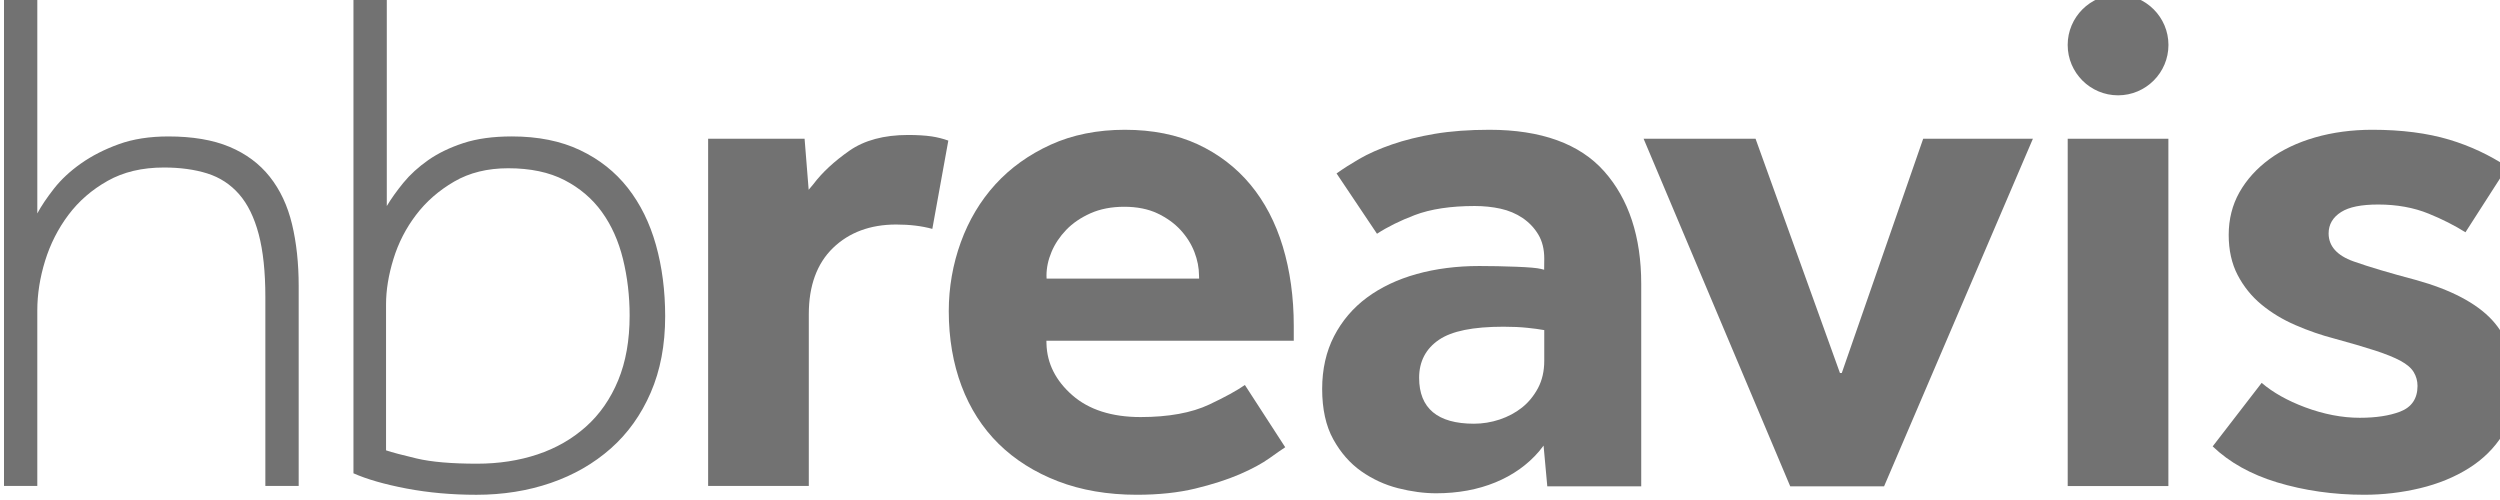 <?xml version="1.0" encoding="UTF-8" standalone="no"?>
<!-- Created with Inkscape (http://www.inkscape.org/) -->

<svg
   xmlns:dc="http://purl.org/dc/elements/1.1/"
   xmlns:cc="http://creativecommons.org/ns#"
   xmlns:rdf="http://www.w3.org/1999/02/22-rdf-syntax-ns#"
   xmlns:svg="http://www.w3.org/2000/svg"
   xmlns="http://www.w3.org/2000/svg"
   xmlns:sodipodi="http://sodipodi.sourceforge.net/DTD/sodipodi-0.dtd"
   xmlns:inkscape="http://www.inkscape.org/namespaces/inkscape"
   width="153.385"
   height="30.707"
   viewBox="0 0 40.583 8.125"
   version="1.1"
   id="svg8"
   inkscape:version="0.92.1 r15371"
   sodipodi:docname="hbreavislogo.svg">
  <defs
     id="defs2">
    <clipPath
       id="clipPath4501"
       clipPathUnits="userSpaceOnUse">
      <path
         inkscape:connector-curvature="0"
         id="path4499"
         d="M 0,595.276 H 841.89 V 0 H 0 Z" />
    </clipPath>
  </defs>
  <sodipodi:namedview
     id="base"
     pagecolor="#ffffff"
     bordercolor="#666666"
     borderopacity="1.0"
     inkscape:pageopacity="0.0"
     inkscape:pageshadow="2"
     inkscape:zoom="0.7"
     inkscape:cx="-326.26603"
     inkscape:cy="-201.45686"
     inkscape:document-units="mm"
     inkscape:current-layer="layer1"
     showgrid="false"
     fit-margin-top="0"
     fit-margin-left="0"
     fit-margin-right="0"
     fit-margin-bottom="0"
     units="px"
     inkscape:window-width="1920"
     inkscape:window-height="1147"
     inkscape:window-x="1672"
     inkscape:window-y="-8"
     inkscape:window-maximized="1" />
  <g
     inkscape:label="Layer 1"
     inkscape:groupmode="layer"
     id="layer1"
     transform="translate(-70.045,-37.426)">
    <g
       transform="matrix(0.082,0,0,-0.082,55.975,65.784)"
       inkscape:label="logo"
       id="g4493">
      <g
         id="g4495">
        <g
           clip-path="url(#clipPath4501)"
           id="g4497">
          <g
             transform="translate(172.363,347.402)"
             id="g4503">
            <path
               inkscape:connector-curvature="0"
               id="path4505"
               style="fill:#727272;fill-opacity:1;fill-rule:nonzero;stroke:none"
               d="m 0,0 h 6.594 v -43.826 c 0.783,1.464 1.884,3.099 3.299,4.909 1.419,1.809 3.203,3.468 5.354,4.983 2.146,1.513 4.637,2.788 7.474,3.813 2.832,1.027 6.108,1.535 9.819,1.535 4.788,0 8.817,-0.682 12.095,-2.052 3.272,-1.37 5.935,-3.344 7.988,-5.938 2.052,-2.588 3.519,-5.715 4.398,-9.377 0.879,-3.665 1.319,-7.743 1.319,-12.24 v -39.579 h -6.598 v 37.381 c 0,4.981 -0.439,9.136 -1.319,12.457 -0.88,3.322 -2.175,5.961 -3.884,7.917 -1.714,1.954 -3.81,3.321 -6.302,4.107 -2.493,0.779 -5.35,1.172 -8.578,1.172 -4.298,0 -8.013,-0.88 -11.137,-2.64 -3.129,-1.76 -5.718,-4.008 -7.77,-6.743 C 10.698,-46.859 9.164,-49.89 8.136,-53.209 7.11,-56.534 6.594,-59.805 6.594,-63.03 V -97.772 H 0 Z" />
          </g>
          <g
             transform="translate(247.999,256.67)"
             id="g4507">
            <path
               inkscape:connector-curvature="0"
               id="path4509"
               style="fill:#727272;fill-opacity:1;fill-rule:nonzero;stroke:none"
               d="m 0,0 c 1.172,-0.393 3.201,-0.934 6.083,-1.614 2.881,-0.681 6.864,-1.027 11.946,-1.027 4.3,0 8.28,0.613 11.946,1.832 3.665,1.222 6.864,3.055 9.604,5.5 2.734,2.442 4.859,5.497 6.373,9.16 1.517,3.667 2.273,7.941 2.273,12.826 0,3.906 -0.442,7.643 -1.322,11.215 -0.88,3.563 -2.27,6.666 -4.174,9.303 -1.905,2.64 -4.377,4.742 -7.404,6.306 -3.029,1.562 -6.744,2.347 -11.139,2.347 -4.105,0 -7.672,-0.879 -10.698,-2.639 C 10.456,51.445 7.938,49.25 5.938,46.61 3.932,43.971 2.441,41.064 1.467,37.892 0.487,34.714 0,31.711 0,28.876 Z m -6.451,90.733 h 6.6 V 48.369 c 0.877,1.466 1.978,3.006 3.295,4.619 1.322,1.614 2.955,3.1 4.91,4.475 1.955,1.362 4.275,2.49 6.961,3.369 2.689,0.88 5.886,1.317 9.603,1.317 5.18,0 9.675,-0.905 13.485,-2.713 3.813,-1.808 6.964,-4.302 9.455,-7.474 2.49,-3.176 4.348,-6.941 5.572,-11.286 1.221,-4.351 1.831,-9.069 1.831,-14.144 0,-5.669 -0.953,-10.704 -2.862,-15.101 C 50.497,7.033 47.858,3.343 44.489,0.367 41.113,-2.613 37.157,-4.89 32.614,-6.451 28.068,-8.014 23.159,-8.797 17.88,-8.797 c -4.883,0 -9.501,0.417 -13.851,1.243 -4.347,0.834 -7.842,1.839 -10.48,3.011 z" />
          </g>
          <g
             transform="translate(311.764,249.623)"
             id="g4511">
            <path
               inkscape:connector-curvature="0"
               id="path4513"
               style="fill:#727272;fill-opacity:1;fill-rule:nonzero;stroke:none"
               d="m 0,0 h 19.932 v 34.015 c 0,5.613 1.608,10.022 4.794,13.107 3.177,3.073 7.385,4.634 12.502,4.634 2.688,0 5.089,-0.29 7.159,-0.865 l 3.166,17.481 c -1.076,0.386 -2.185,0.661 -3.306,0.831 -1.289,0.187 -2.863,0.282 -4.672,0.282 -4.741,0 -8.649,-1.047 -11.612,-3.12 C 24.95,64.26 22.555,62.034 20.842,59.753 L 19.904,58.634 19.097,68.739 H 0 Z" />
          </g>
          <g
             transform="translate(408.968,290.672)"
             id="g4515">
            <path
               inkscape:connector-curvature="0"
               id="path4517"
               style="fill:#727272;fill-opacity:1;fill-rule:nonzero;stroke:none"
               d="m 0,0 h -30.195 l -0.022,0.589 c 0,1.544 0.336,3.124 1,4.701 0.661,1.574 1.64,3.04 2.904,4.355 1.265,1.32 2.883,2.425 4.797,3.282 1.93,0.861 4.179,1.295 6.694,1.295 2.515,0 4.72,-0.438 6.552,-1.299 1.822,-0.862 3.364,-1.964 4.582,-3.286 1.219,-1.322 2.144,-2.791 2.755,-4.366 0.609,-1.575 0.915,-3.152 0.915,-4.682 z m -14.677,29.465 c -5.454,0 -10.402,-0.993 -14.705,-2.953 -4.307,-1.962 -7.992,-4.604 -10.949,-7.85 -2.963,-3.249 -5.266,-7.107 -6.845,-11.458 -1.584,-4.359 -2.386,-8.951 -2.386,-13.651 0,-5.377 0.854,-10.362 2.531,-14.819 1.672,-4.439 4.136,-8.288 7.337,-11.441 3.201,-3.149 7.153,-5.644 11.747,-7.414 4.598,-1.773 9.855,-2.674 15.614,-2.674 4.32,0 8.217,0.413 11.591,1.23 3.385,0.823 6.332,1.774 8.771,2.825 2.438,1.052 4.448,2.141 5.973,3.237 1.282,0.92 2.285,1.616 3.045,2.115 l -7.985,12.325 c -1.606,-1.118 -3.928,-2.393 -7.07,-3.874 -3.482,-1.641 -8.058,-2.475 -13.589,-2.475 -5.694,0 -10.237,1.458 -13.508,4.328 -3.291,2.883 -5.012,6.31 -5.112,10.172 l -0.016,0.606 H 18.74 v 2.927 c 0,5.684 -0.732,10.975 -2.173,15.734 -1.434,4.737 -3.591,8.863 -6.411,12.254 -2.815,3.388 -6.323,6.069 -10.425,7.978 -4.104,1.906 -8.956,2.878 -14.408,2.878" />
          </g>
          <g
             transform="translate(463.375,261.944)"
             id="g4519">
            <path
               inkscape:connector-curvature="0"
               id="path4521"
               style="fill:#727272;fill-opacity:1;fill-rule:nonzero;stroke:none"
               d="m 0,0 c -7.199,0 -10.849,3.055 -10.849,9.088 0,3.222 1.318,5.754 3.922,7.525 2.566,1.743 6.744,2.591 12.789,2.591 1.767,0 3.367,-0.072 4.751,-0.221 1.371,-0.149 2.33,-0.273 2.838,-0.376 l 0.474,-0.07 v -6.079 c 0,-2.039 -0.414,-3.857 -1.24,-5.408 C 11.865,5.518 10.805,4.223 9.529,3.204 8.252,2.185 6.76,1.393 5.098,0.832 3.433,0.278 1.72,0 0,0 m 1.026,31.221 c -4.419,0 -8.584,-0.534 -12.374,-1.588 -3.776,-1.057 -7.09,-2.625 -9.847,-4.673 -2.748,-2.039 -4.933,-4.606 -6.499,-7.643 -1.56,-3.026 -2.352,-6.532 -2.352,-10.428 0,-3.99 0.74,-7.342 2.198,-9.973 1.459,-2.643 3.326,-4.771 5.54,-6.326 2.221,-1.562 4.674,-2.694 7.285,-3.357 2.63,-0.668 5.169,-1.006 7.547,-1.006 4.3,0 8.242,0.722 11.722,2.155 3.465,1.423 6.376,3.488 8.644,6.139 l 0.899,1.145 0.736,-8.059 h 18.597 v 40.101 c 0,9.284 -2.463,16.771 -7.328,22.255 -4.841,5.457 -12.488,8.229 -22.718,8.229 -4.041,0 -7.684,-0.271 -10.82,-0.801 -3.136,-0.531 -5.991,-1.241 -8.479,-2.103 -2.489,-0.858 -4.677,-1.826 -6.499,-2.881 -1.637,-0.951 -3.139,-1.91 -4.472,-2.861 l 8.005,-11.94 c 2.083,1.357 4.59,2.6 7.469,3.694 3.136,1.194 7.129,1.799 11.867,1.799 1.784,0 3.504,-0.176 5.11,-0.527 1.628,-0.361 3.104,-0.981 4.384,-1.847 1.285,-0.88 2.33,-1.974 3.098,-3.264 0.789,-1.309 1.186,-2.91 1.186,-4.773 l -0.021,-2.206 -0.662,0.167 c -0.742,0.187 -2.403,0.329 -4.841,0.424 -2.509,0.096 -4.989,0.148 -7.375,0.148" />
          </g>
          <g
             transform="translate(535.842,271.978)"
             id="g4523">
            <path
               inkscape:connector-curvature="0"
               id="path4525"
               style="fill:#727272;fill-opacity:1;fill-rule:nonzero;stroke:none"
               d="M 0,0 -16.711,46.382 H -38.875 L -9.848,-22.426 H 8.735 L 38.196,46.382 H 16.476 L 0.36,0.004 Z" />
          </g>
          <path
             inkscape:connector-curvature="0"
             id="path4527"
             style="fill:#727272;fill-opacity:1;fill-rule:nonzero;stroke:none"
             d="m 580.929,249.602 h 19.932 v 68.759 h -19.932 z" />
          <g
             transform="translate(609.631,257.457)"
             id="g4529">
            <path
               inkscape:connector-curvature="0"
               id="path4531"
               style="fill:#727272;fill-opacity:1;fill-rule:nonzero;stroke:none"
               d="m 0,0 c 3.29,-3.159 7.567,-5.547 12.724,-7.115 5.395,-1.636 11.206,-2.465 17.269,-2.465 3.746,0 7.472,0.437 11.075,1.301 3.593,0.861 6.839,2.191 9.647,3.958 2.795,1.751 5.048,3.979 6.705,6.63 1.643,2.629 2.476,5.832 2.476,9.509 0,5.482 -1.552,9.933 -4.609,13.234 -3.086,3.315 -8.146,5.973 -15.043,7.889 -5.17,1.37 -9.328,2.604 -12.352,3.678 -3.274,1.162 -4.939,3.027 -4.939,5.543 0,1.769 0.834,3.192 2.477,4.232 1.578,1 3.984,1.487 7.352,1.487 3.671,0 7.029,-0.608 9.969,-1.806 2.698,-1.097 5.148,-2.339 7.293,-3.688 l 8.313,12.944 c -3.526,2.343 -7.402,4.157 -11.529,5.394 -4.325,1.296 -9.445,1.954 -15.22,1.954 -4.031,0 -7.845,-0.51 -11.341,-1.516 C 16.778,60.16 13.734,58.71 11.215,56.856 8.708,55.009 6.712,52.802 5.295,50.298 3.889,47.808 3.172,44.97 3.172,41.869 c 0,-3.02 0.592,-5.69 1.767,-7.942 1.178,-2.259 2.754,-4.223 4.69,-5.824 1.95,-1.623 4.223,-2.996 6.748,-4.091 2.551,-1.109 5.161,-2.01 7.752,-2.681 3.174,-0.865 5.872,-1.657 8.026,-2.355 2.134,-0.697 3.817,-1.379 5.011,-2.022 1.277,-0.695 2.145,-1.434 2.645,-2.27 0.491,-0.821 0.742,-1.74 0.742,-2.717 0,-2.509 -1.166,-4.225 -3.462,-5.096 -2.102,-0.804 -4.782,-1.21 -7.978,-1.21 -3.476,0 -7.125,0.7 -10.832,2.084 -3.467,1.301 -6.353,2.917 -8.582,4.829 z" />
          </g>
          <g
             transform="translate(590.898,346.905)"
             id="g4533">
            <path
               inkscape:connector-curvature="0"
               id="path4535"
               style="fill:#727272;fill-opacity:1;fill-rule:nonzero;stroke:none"
               d="m 0,0 c -5.5,0 -9.973,-4.476 -9.973,-9.977 0,-5.498 4.473,-9.971 9.973,-9.971 5.5,0 9.977,4.473 9.977,9.971 C 9.977,-4.476 5.5,0 0,0" />
          </g>
        </g>
      </g>
    </g>
  </g>
</svg>
